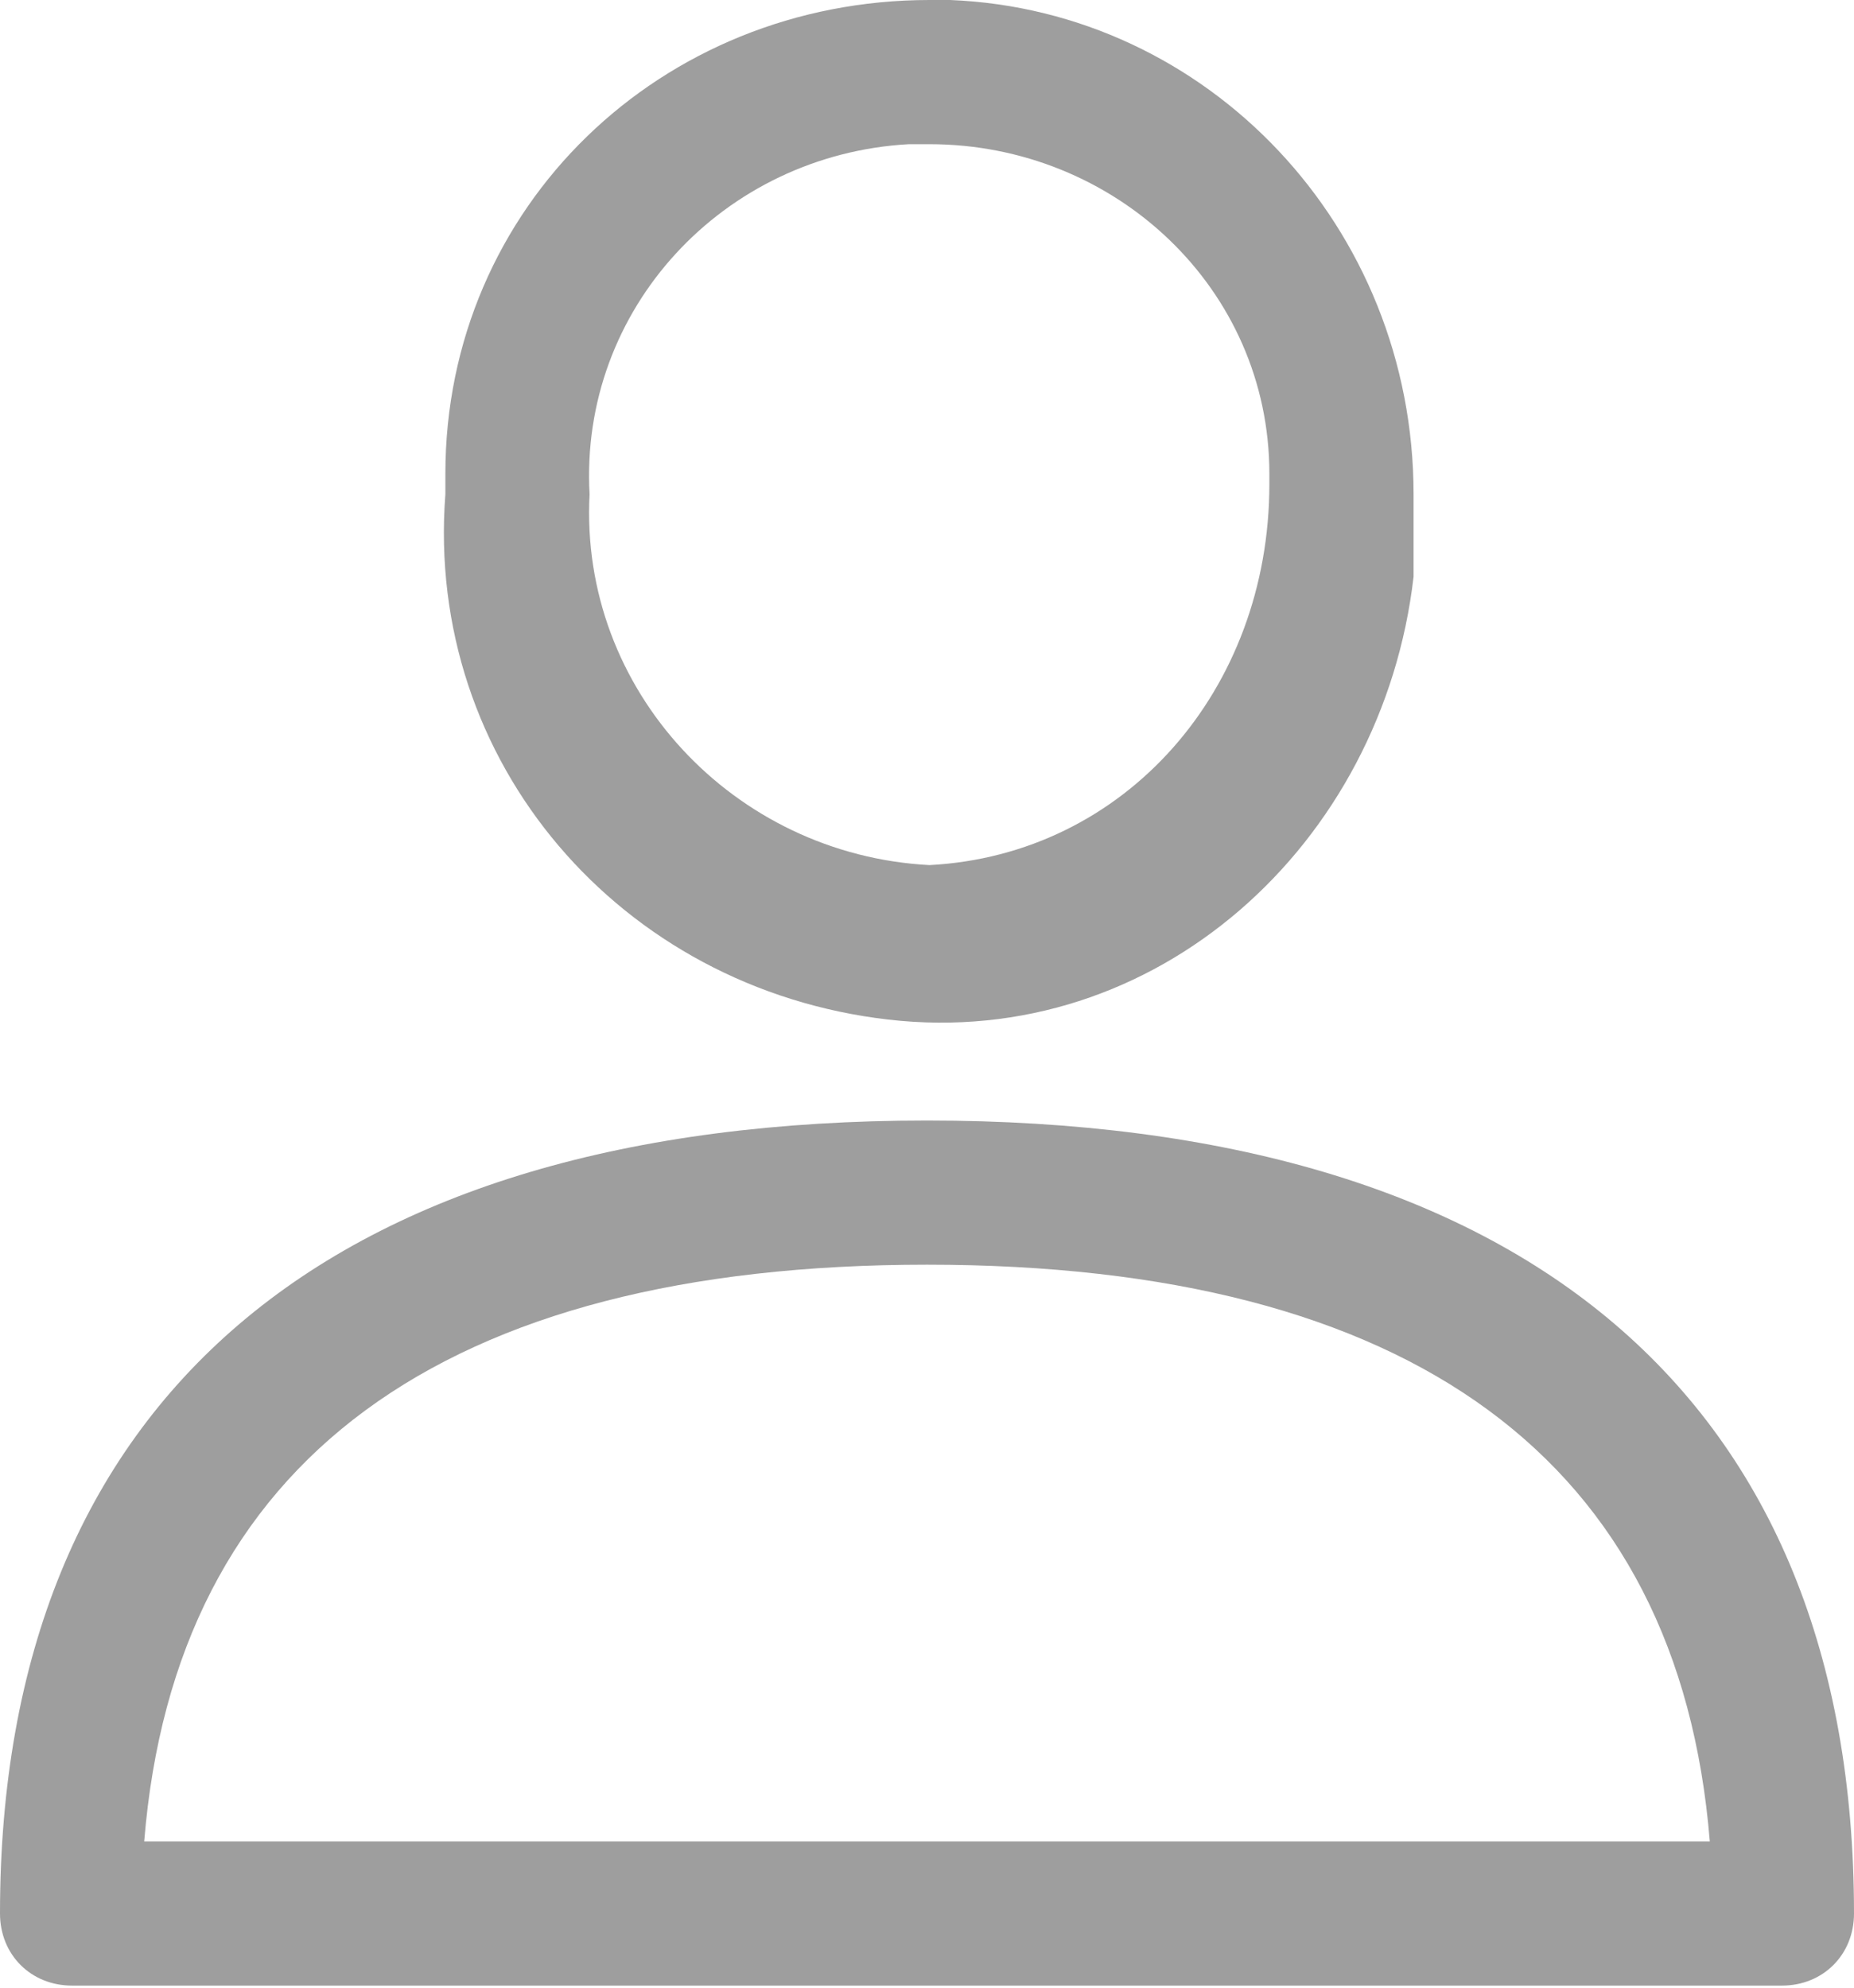 <?xml version="1.0" encoding="utf-8"?>
<!-- Generator: Adobe Illustrator 21.1.0, SVG Export Plug-In . SVG Version: 6.00 Build 0)  -->
<svg version="1.1" id="Layer_1" xmlns="http://www.w3.org/2000/svg" xmlns:xlink="http://www.w3.org/1999/xlink" x="0px" y="0px"
	 viewBox="0 0 18 19.3" style="enable-background:new 0 0 18 19.3;" xml:space="preserve">
<style type="text/css">
	.st0{fill:#9E9E9E;}
</style>
<g transform="translate(-17.44)">
	<g transform="translate(17.44 10.88)">
		<g transform="translate(0)">
			<path class="st0" d="M9,0C3.2,0,0,2.7,0,7.7c0,0.4,0.3,0.7,0.7,0.7c0,0,0,0,0,0h16.6c0.4,0,0.7-0.3,0.7-0.7l0,0
				C18,2.7,14.8,0,9,0z M1.4,7C1.7,3.3,4.3,1.4,9,1.4s7.3,1.9,7.6,5.6H1.4z"/>
		</g>
	</g>
	<g transform="translate(21.764)">
		<path class="st0" d="M4.7,0C2.1,0,0,2,0,4.6c0,0.1,0,0.1,0,0.2c-0.2,2.6,1.7,4.8,4.3,5.1s4.8-1.7,5.1-4.3c0-0.3,0-0.5,0-0.8
			C9.4,2.2,7.4,0.1,4.9,0C4.8,0,4.7,0,4.7,0z M4.7,8.4C2.8,8.3,1.3,6.7,1.4,4.8C1.3,3,2.7,1.5,4.5,1.4c0.1,0,0.1,0,0.2,0
			c1.8,0,3.3,1.4,3.3,3.2c0,0,0,0.1,0,0.1C8,6.7,6.6,8.3,4.7,8.4z"/>
	</g>
</g>
</svg>
